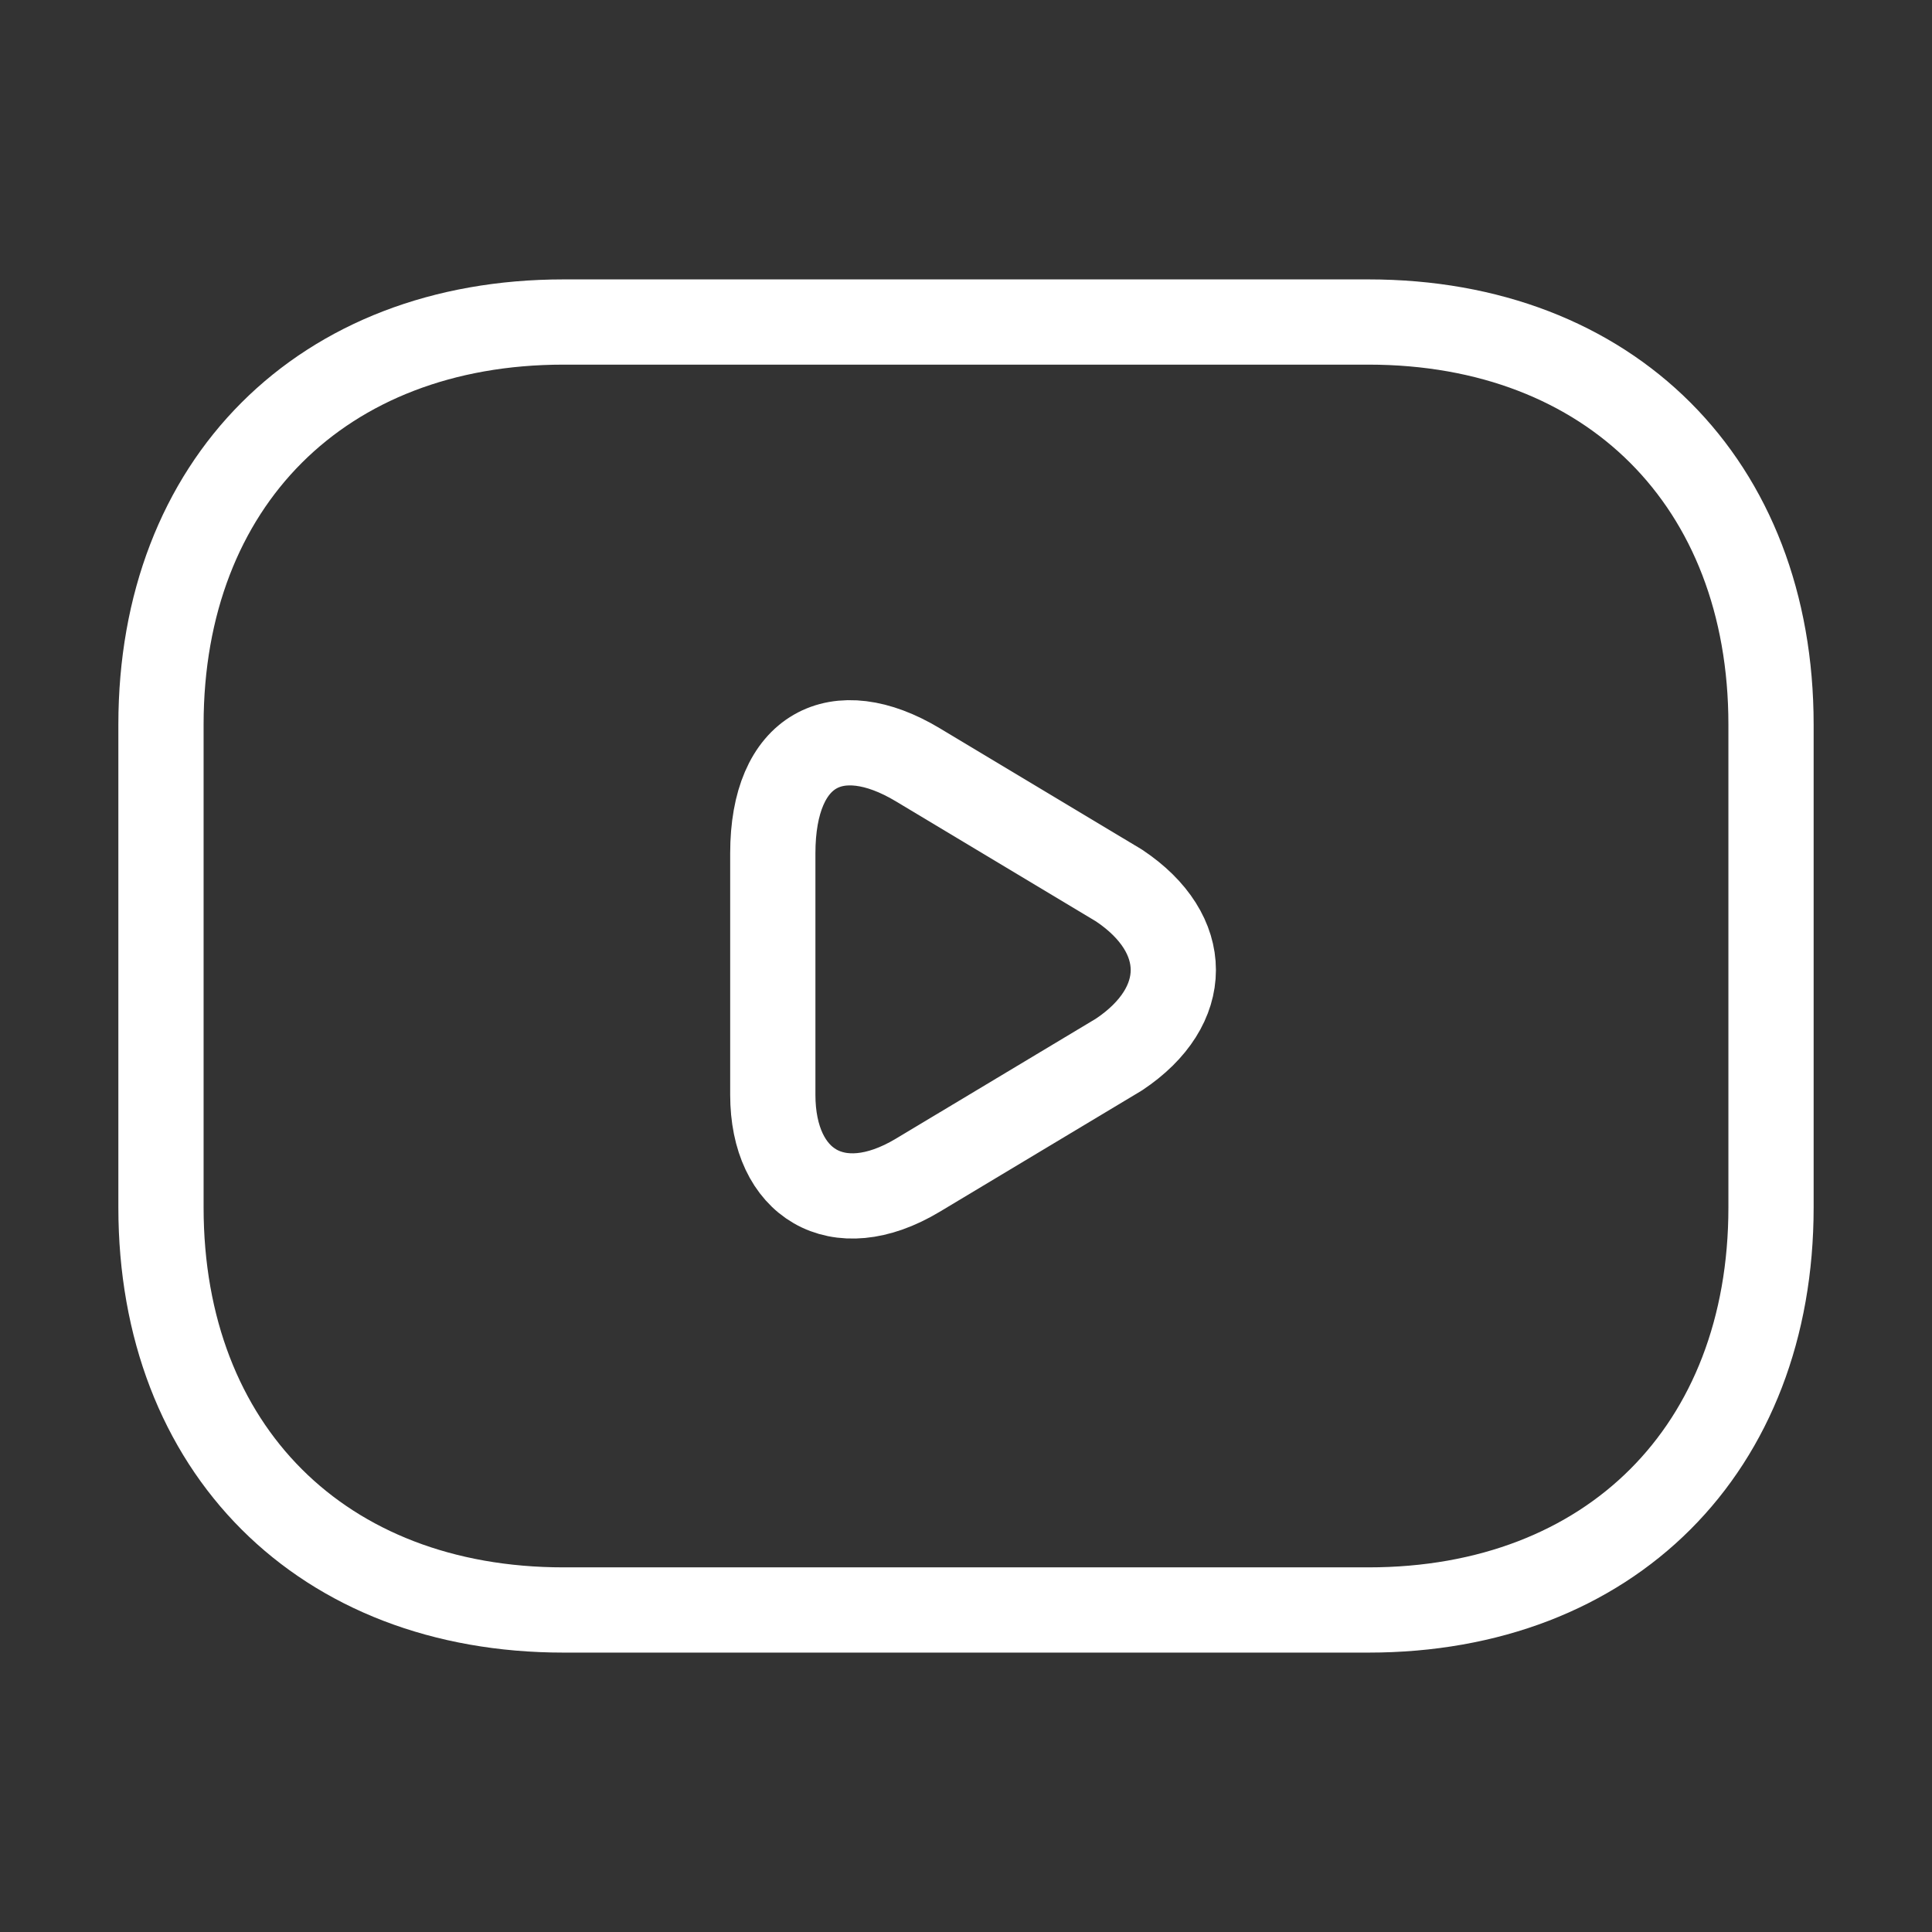 <svg width="34" height="34" viewBox="0 0 34 34" fill="none" xmlns="http://www.w3.org/2000/svg">
<rect x="0" y="0" width="34" height="34" fill="#333333" stroke="none"/>
<path d="M24.083 28.333H9.917C5.667 28.333 2.833 25.5 2.833 21.25V12.75C2.833 8.5 5.667 5.667 9.917 5.667H24.083C28.333 5.667 31.167 8.5 31.167 12.75V21.25C31.167 25.5 28.333 28.333 24.083 28.333Z" stroke="white" stroke-width="1.5" stroke-miterlimit="10" stroke-linecap="round" stroke-linejoin="round"/>
<path d="M16.15 13.458L19.692 15.583C20.967 16.433 20.967 17.708 19.692 18.558L16.15 20.683C14.733 21.533 13.6 20.825 13.6 19.267V15.017C13.6 13.175 14.733 12.608 16.15 13.458Z" stroke="white" stroke-width="1.5" stroke-miterlimit="10" stroke-linecap="round" stroke-linejoin="round"/>
</svg>
